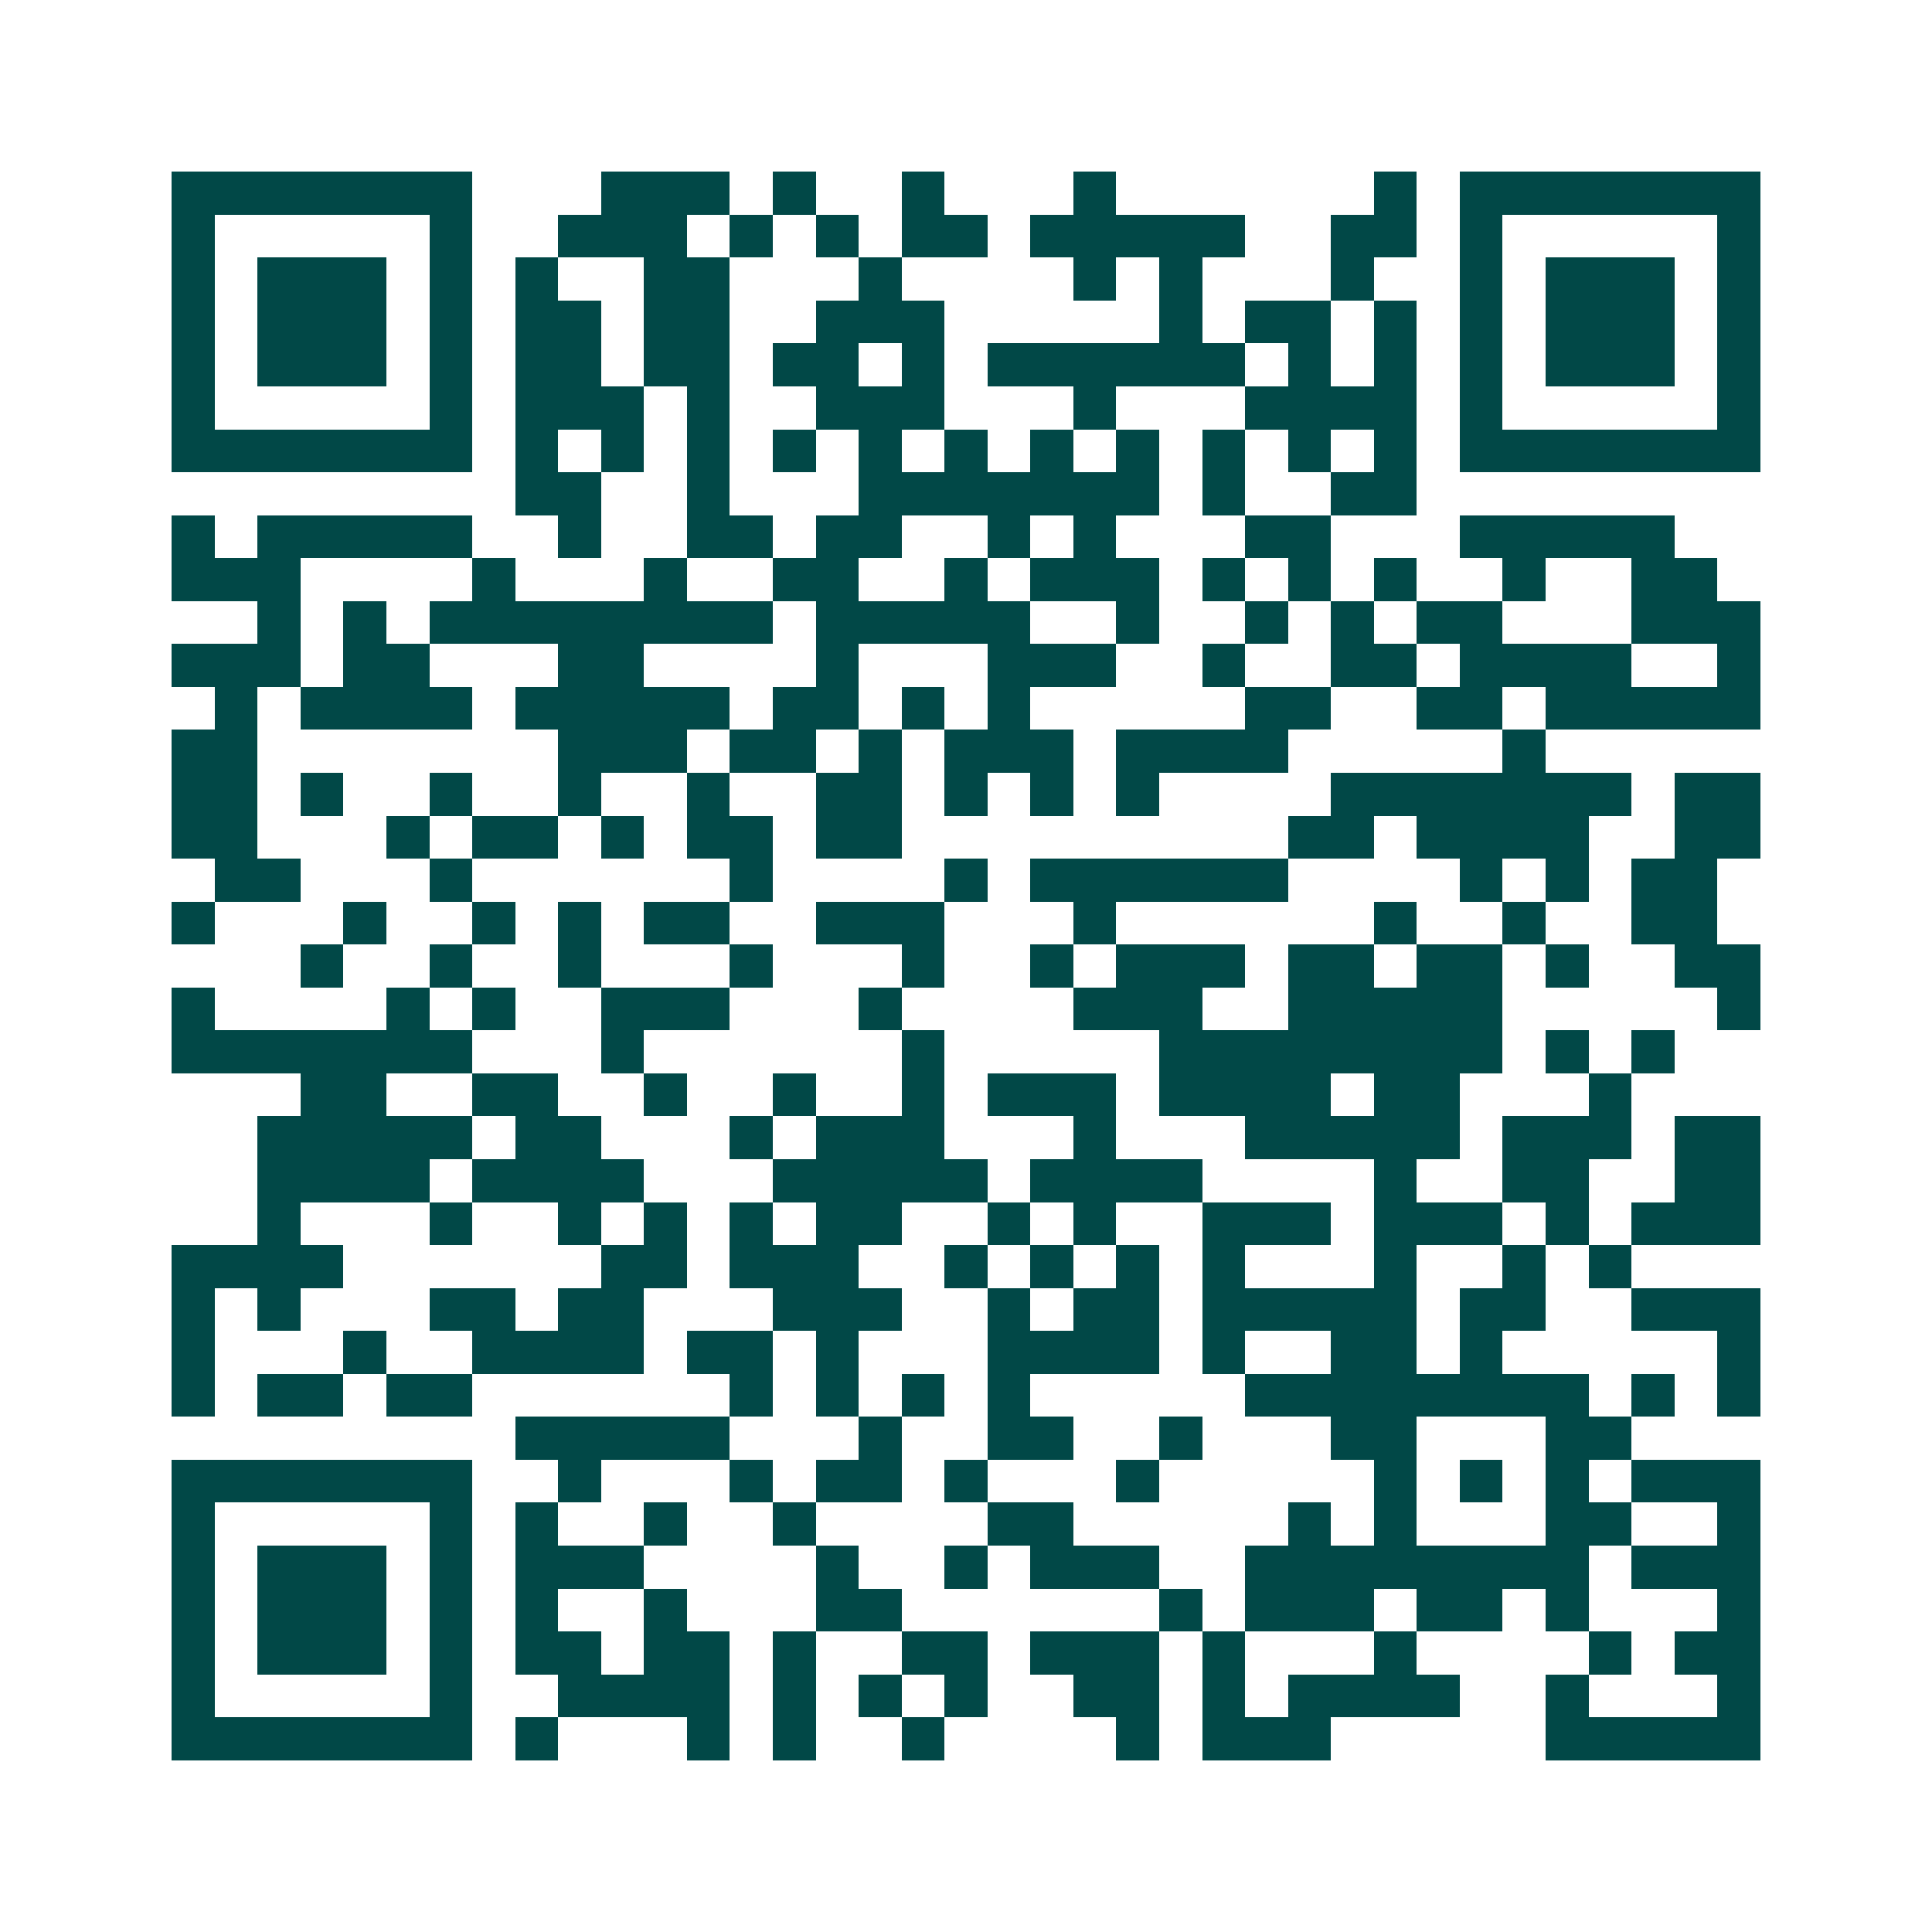 <svg xmlns="http://www.w3.org/2000/svg" width="200" height="200" viewBox="0 0 45 45" shape-rendering="crispEdges"><path fill="#ffffff" d="M0 0h45v45H0z"/><path stroke="#014847" d="M4 4.5h7m3 0h3m1 0h1m2 0h1m3 0h1m6 0h1m1 0h7M4 5.5h1m5 0h1m2 0h3m1 0h1m1 0h1m1 0h2m1 0h5m2 0h2m1 0h1m5 0h1M4 6.5h1m1 0h3m1 0h1m1 0h1m2 0h2m3 0h1m4 0h1m1 0h1m3 0h1m2 0h1m1 0h3m1 0h1M4 7.5h1m1 0h3m1 0h1m1 0h2m1 0h2m2 0h3m5 0h1m1 0h2m1 0h1m1 0h1m1 0h3m1 0h1M4 8.5h1m1 0h3m1 0h1m1 0h2m1 0h2m1 0h2m1 0h1m1 0h6m1 0h1m1 0h1m1 0h1m1 0h3m1 0h1M4 9.5h1m5 0h1m1 0h3m1 0h1m2 0h3m3 0h1m3 0h4m1 0h1m5 0h1M4 10.5h7m1 0h1m1 0h1m1 0h1m1 0h1m1 0h1m1 0h1m1 0h1m1 0h1m1 0h1m1 0h1m1 0h1m1 0h7M12 11.5h2m2 0h1m3 0h7m1 0h1m2 0h2M4 12.5h1m1 0h5m2 0h1m2 0h2m1 0h2m2 0h1m1 0h1m3 0h2m3 0h5M4 13.5h3m4 0h1m3 0h1m2 0h2m2 0h1m1 0h3m1 0h1m1 0h1m1 0h1m2 0h1m2 0h2M6 14.5h1m1 0h1m1 0h8m1 0h5m2 0h1m2 0h1m1 0h1m1 0h2m3 0h3M4 15.5h3m1 0h2m3 0h2m4 0h1m3 0h3m2 0h1m2 0h2m1 0h4m2 0h1M5 16.5h1m1 0h4m1 0h5m1 0h2m1 0h1m1 0h1m5 0h2m2 0h2m1 0h5M4 17.5h2m7 0h3m1 0h2m1 0h1m1 0h3m1 0h4m5 0h1M4 18.5h2m1 0h1m2 0h1m2 0h1m2 0h1m2 0h2m1 0h1m1 0h1m1 0h1m4 0h7m1 0h2M4 19.5h2m3 0h1m1 0h2m1 0h1m1 0h2m1 0h2m9 0h2m1 0h4m2 0h2M5 20.5h2m3 0h1m6 0h1m4 0h1m1 0h6m4 0h1m1 0h1m1 0h2M4 21.5h1m3 0h1m2 0h1m1 0h1m1 0h2m2 0h3m3 0h1m6 0h1m2 0h1m2 0h2M7 22.5h1m2 0h1m2 0h1m3 0h1m3 0h1m2 0h1m1 0h3m1 0h2m1 0h2m1 0h1m2 0h2M4 23.5h1m4 0h1m1 0h1m2 0h3m3 0h1m4 0h3m2 0h5m5 0h1M4 24.5h7m3 0h1m6 0h1m5 0h8m1 0h1m1 0h1M7 25.5h2m2 0h2m2 0h1m2 0h1m2 0h1m1 0h3m1 0h4m1 0h2m3 0h1M6 26.5h5m1 0h2m3 0h1m1 0h3m3 0h1m3 0h5m1 0h3m1 0h2M6 27.5h4m1 0h4m3 0h5m1 0h4m4 0h1m2 0h2m2 0h2M6 28.5h1m3 0h1m2 0h1m1 0h1m1 0h1m1 0h2m2 0h1m1 0h1m2 0h3m1 0h3m1 0h1m1 0h3M4 29.5h4m6 0h2m1 0h3m2 0h1m1 0h1m1 0h1m1 0h1m3 0h1m2 0h1m1 0h1M4 30.5h1m1 0h1m3 0h2m1 0h2m3 0h3m2 0h1m1 0h2m1 0h5m1 0h2m2 0h3M4 31.5h1m3 0h1m2 0h4m1 0h2m1 0h1m3 0h4m1 0h1m2 0h2m1 0h1m5 0h1M4 32.5h1m1 0h2m1 0h2m6 0h1m1 0h1m1 0h1m1 0h1m5 0h8m1 0h1m1 0h1M12 33.5h5m3 0h1m2 0h2m2 0h1m3 0h2m3 0h2M4 34.5h7m2 0h1m3 0h1m1 0h2m1 0h1m3 0h1m5 0h1m1 0h1m1 0h1m1 0h3M4 35.5h1m5 0h1m1 0h1m2 0h1m2 0h1m4 0h2m5 0h1m1 0h1m3 0h2m2 0h1M4 36.5h1m1 0h3m1 0h1m1 0h3m4 0h1m2 0h1m1 0h3m2 0h8m1 0h3M4 37.5h1m1 0h3m1 0h1m1 0h1m2 0h1m3 0h2m6 0h1m1 0h3m1 0h2m1 0h1m3 0h1M4 38.5h1m1 0h3m1 0h1m1 0h2m1 0h2m1 0h1m2 0h2m1 0h3m1 0h1m3 0h1m4 0h1m1 0h2M4 39.5h1m5 0h1m2 0h4m1 0h1m1 0h1m1 0h1m2 0h2m1 0h1m1 0h4m2 0h1m3 0h1M4 40.5h7m1 0h1m3 0h1m1 0h1m2 0h1m4 0h1m1 0h3m5 0h5"/></svg>
